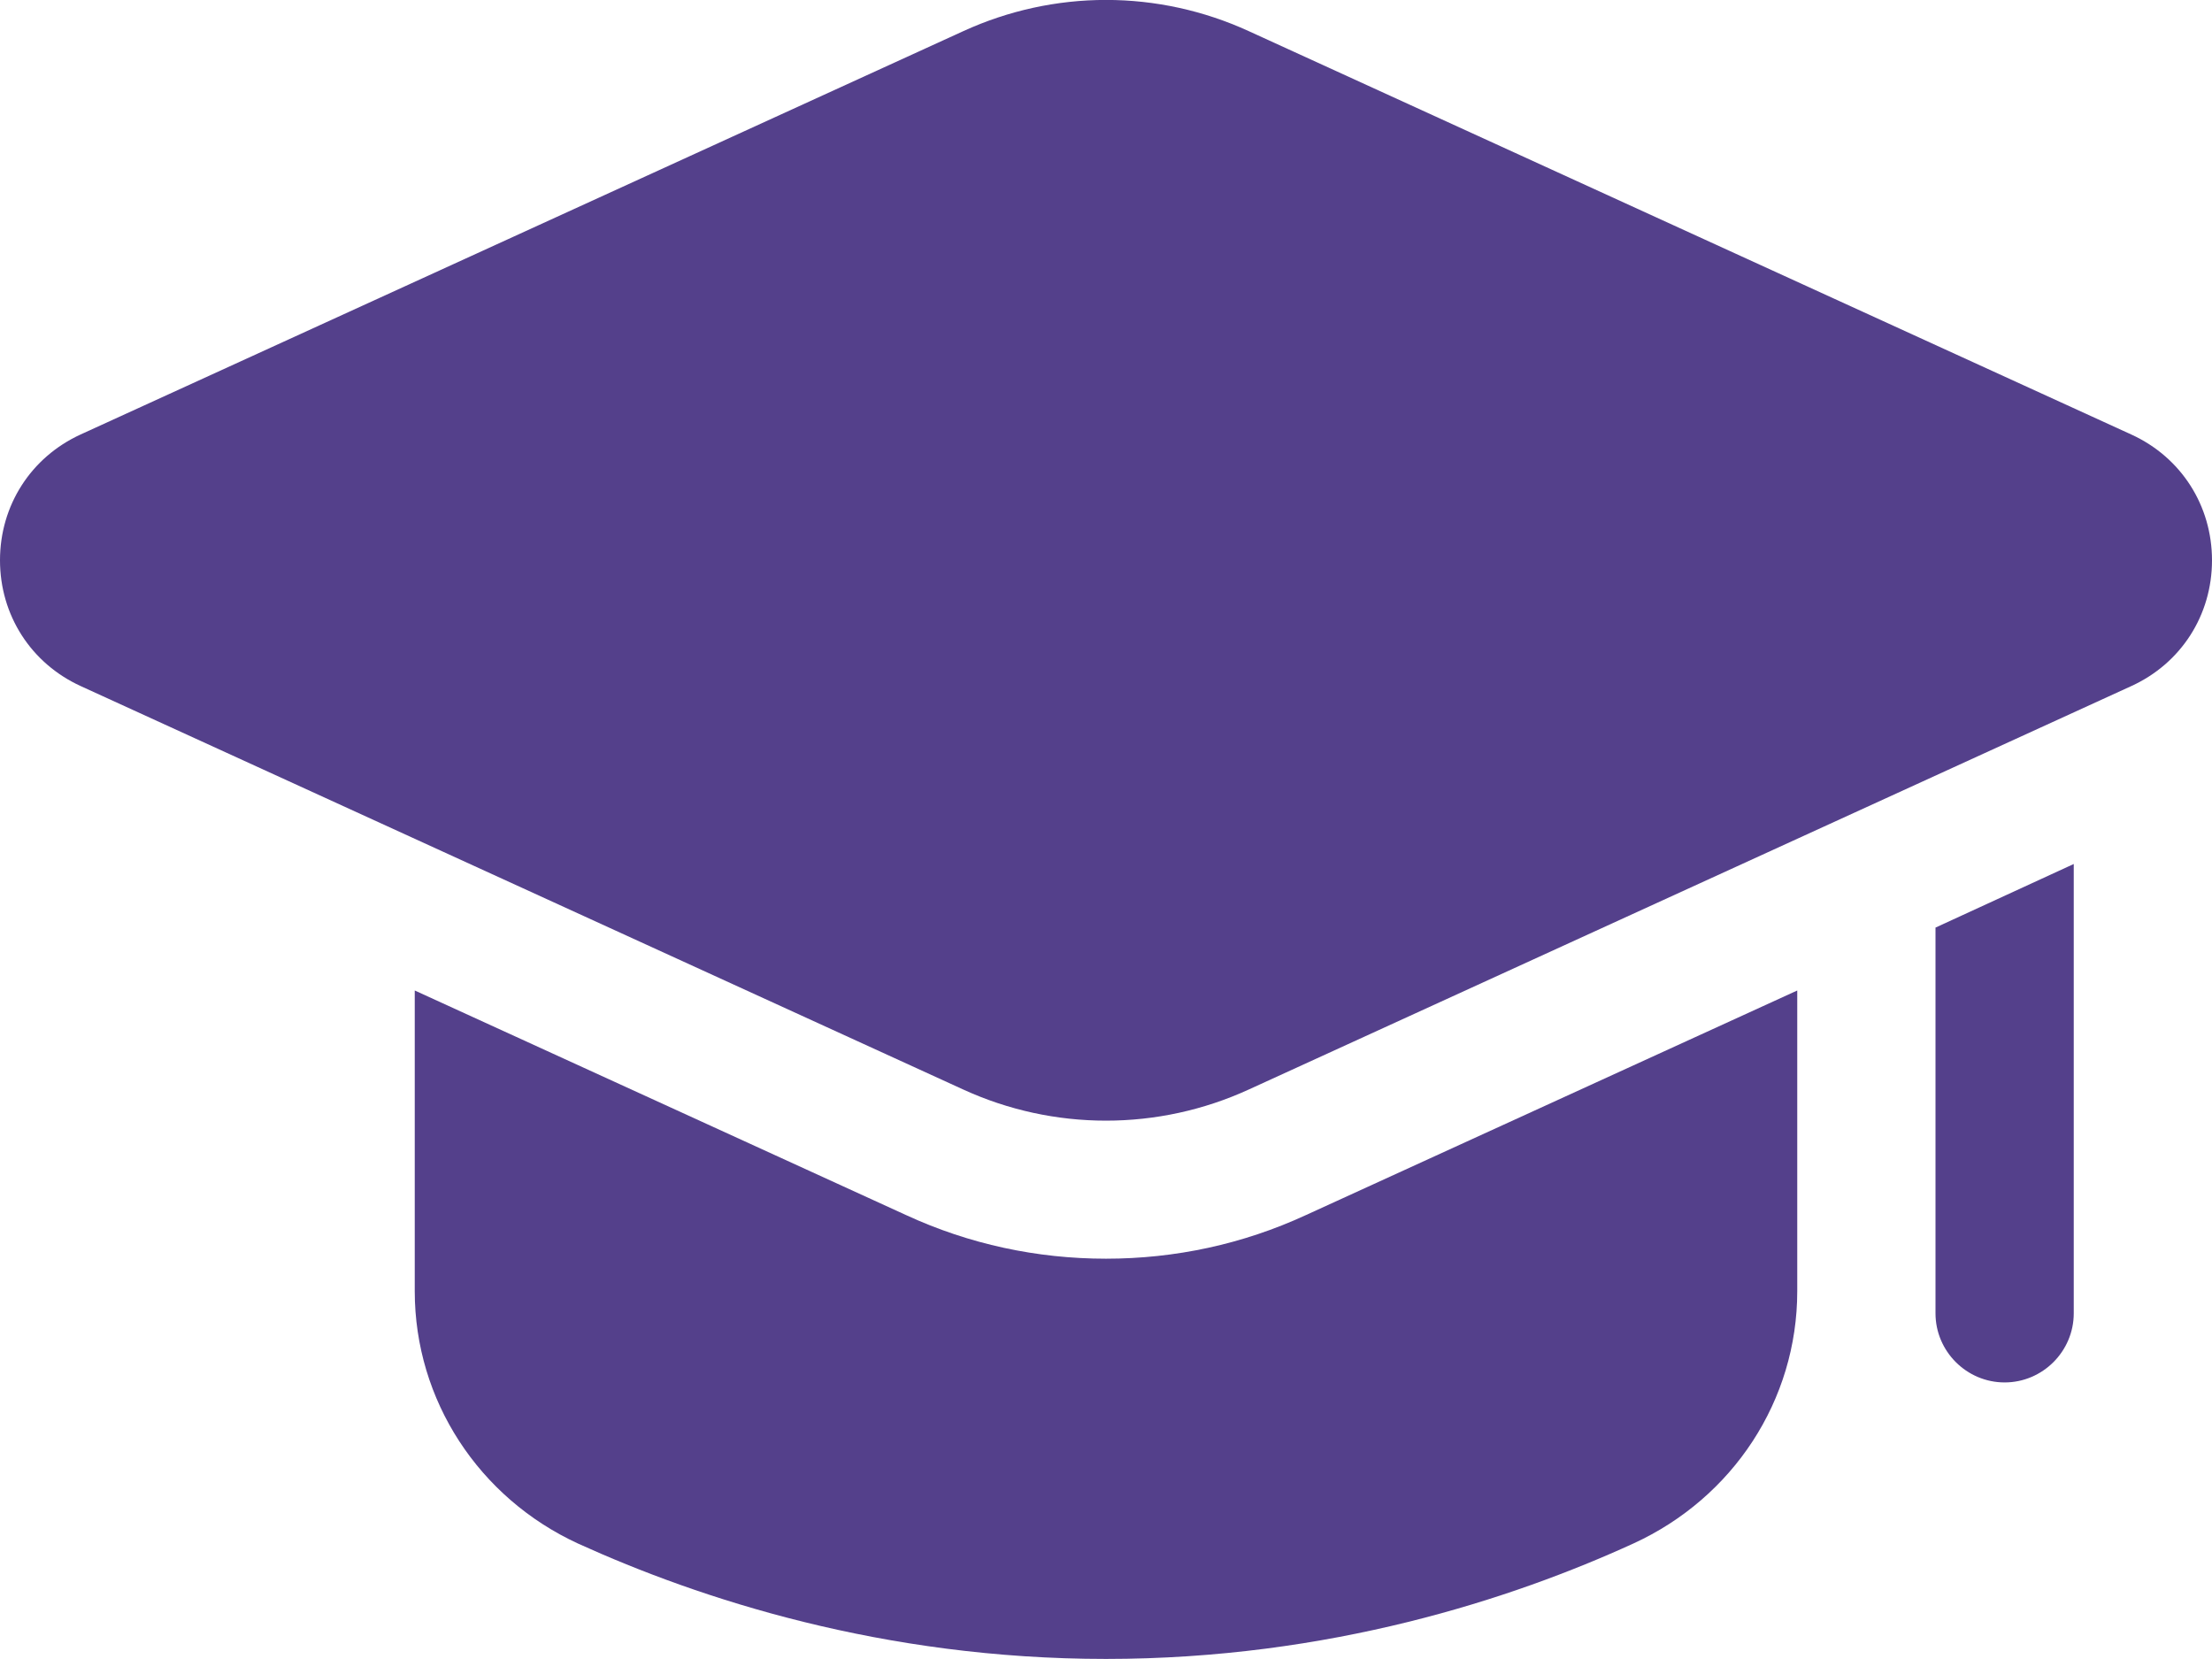 <?xml version="1.0" encoding="UTF-8"?> <svg xmlns="http://www.w3.org/2000/svg" width="32" height="24" viewBox="0 0 32 24" fill="none"><g clip-path="url(#clip0_17_272)"><path d="M26 14.329V18.679C26 20.259 25.07 21.669 23.63 22.329C21.88 23.129 19.23 23.999 16 23.999C12.77 23.999 10.12 23.129 8.36 22.329C6.93 21.669 6 20.259 6 18.679V14.329L13.11 17.579C14.02 17.999 15 18.209 16 18.209C17 18.209 17.98 17.999 18.89 17.579L26 14.329ZM30 12.499V18.999C30 19.549 29.55 19.999 29 19.999C28.45 19.999 28 19.549 28 18.999V13.419L30 12.499Z" fill="#54408B"></path><path d="M13.938 15.763C14.585 16.059 15.288 16.212 16 16.212C16.712 16.212 17.415 16.059 18.062 15.763L30.833 9.925C31.553 9.596 32 8.899 32 8.106C32 7.313 31.553 6.615 30.833 6.286L18.062 0.449C17.415 0.153 16.712 -0.001 16 -0.001C15.289 -0.001 14.586 0.153 13.939 0.449L1.167 6.285C0.447 6.615 0 7.312 0 8.105C0 8.898 0.447 9.595 1.167 9.925L13.938 15.763Z" fill="#54408B"></path></g><defs><clipPath id="clip0_17_272"><rect width="32" height="23.999" fill="white"></rect></clipPath></defs></svg> 